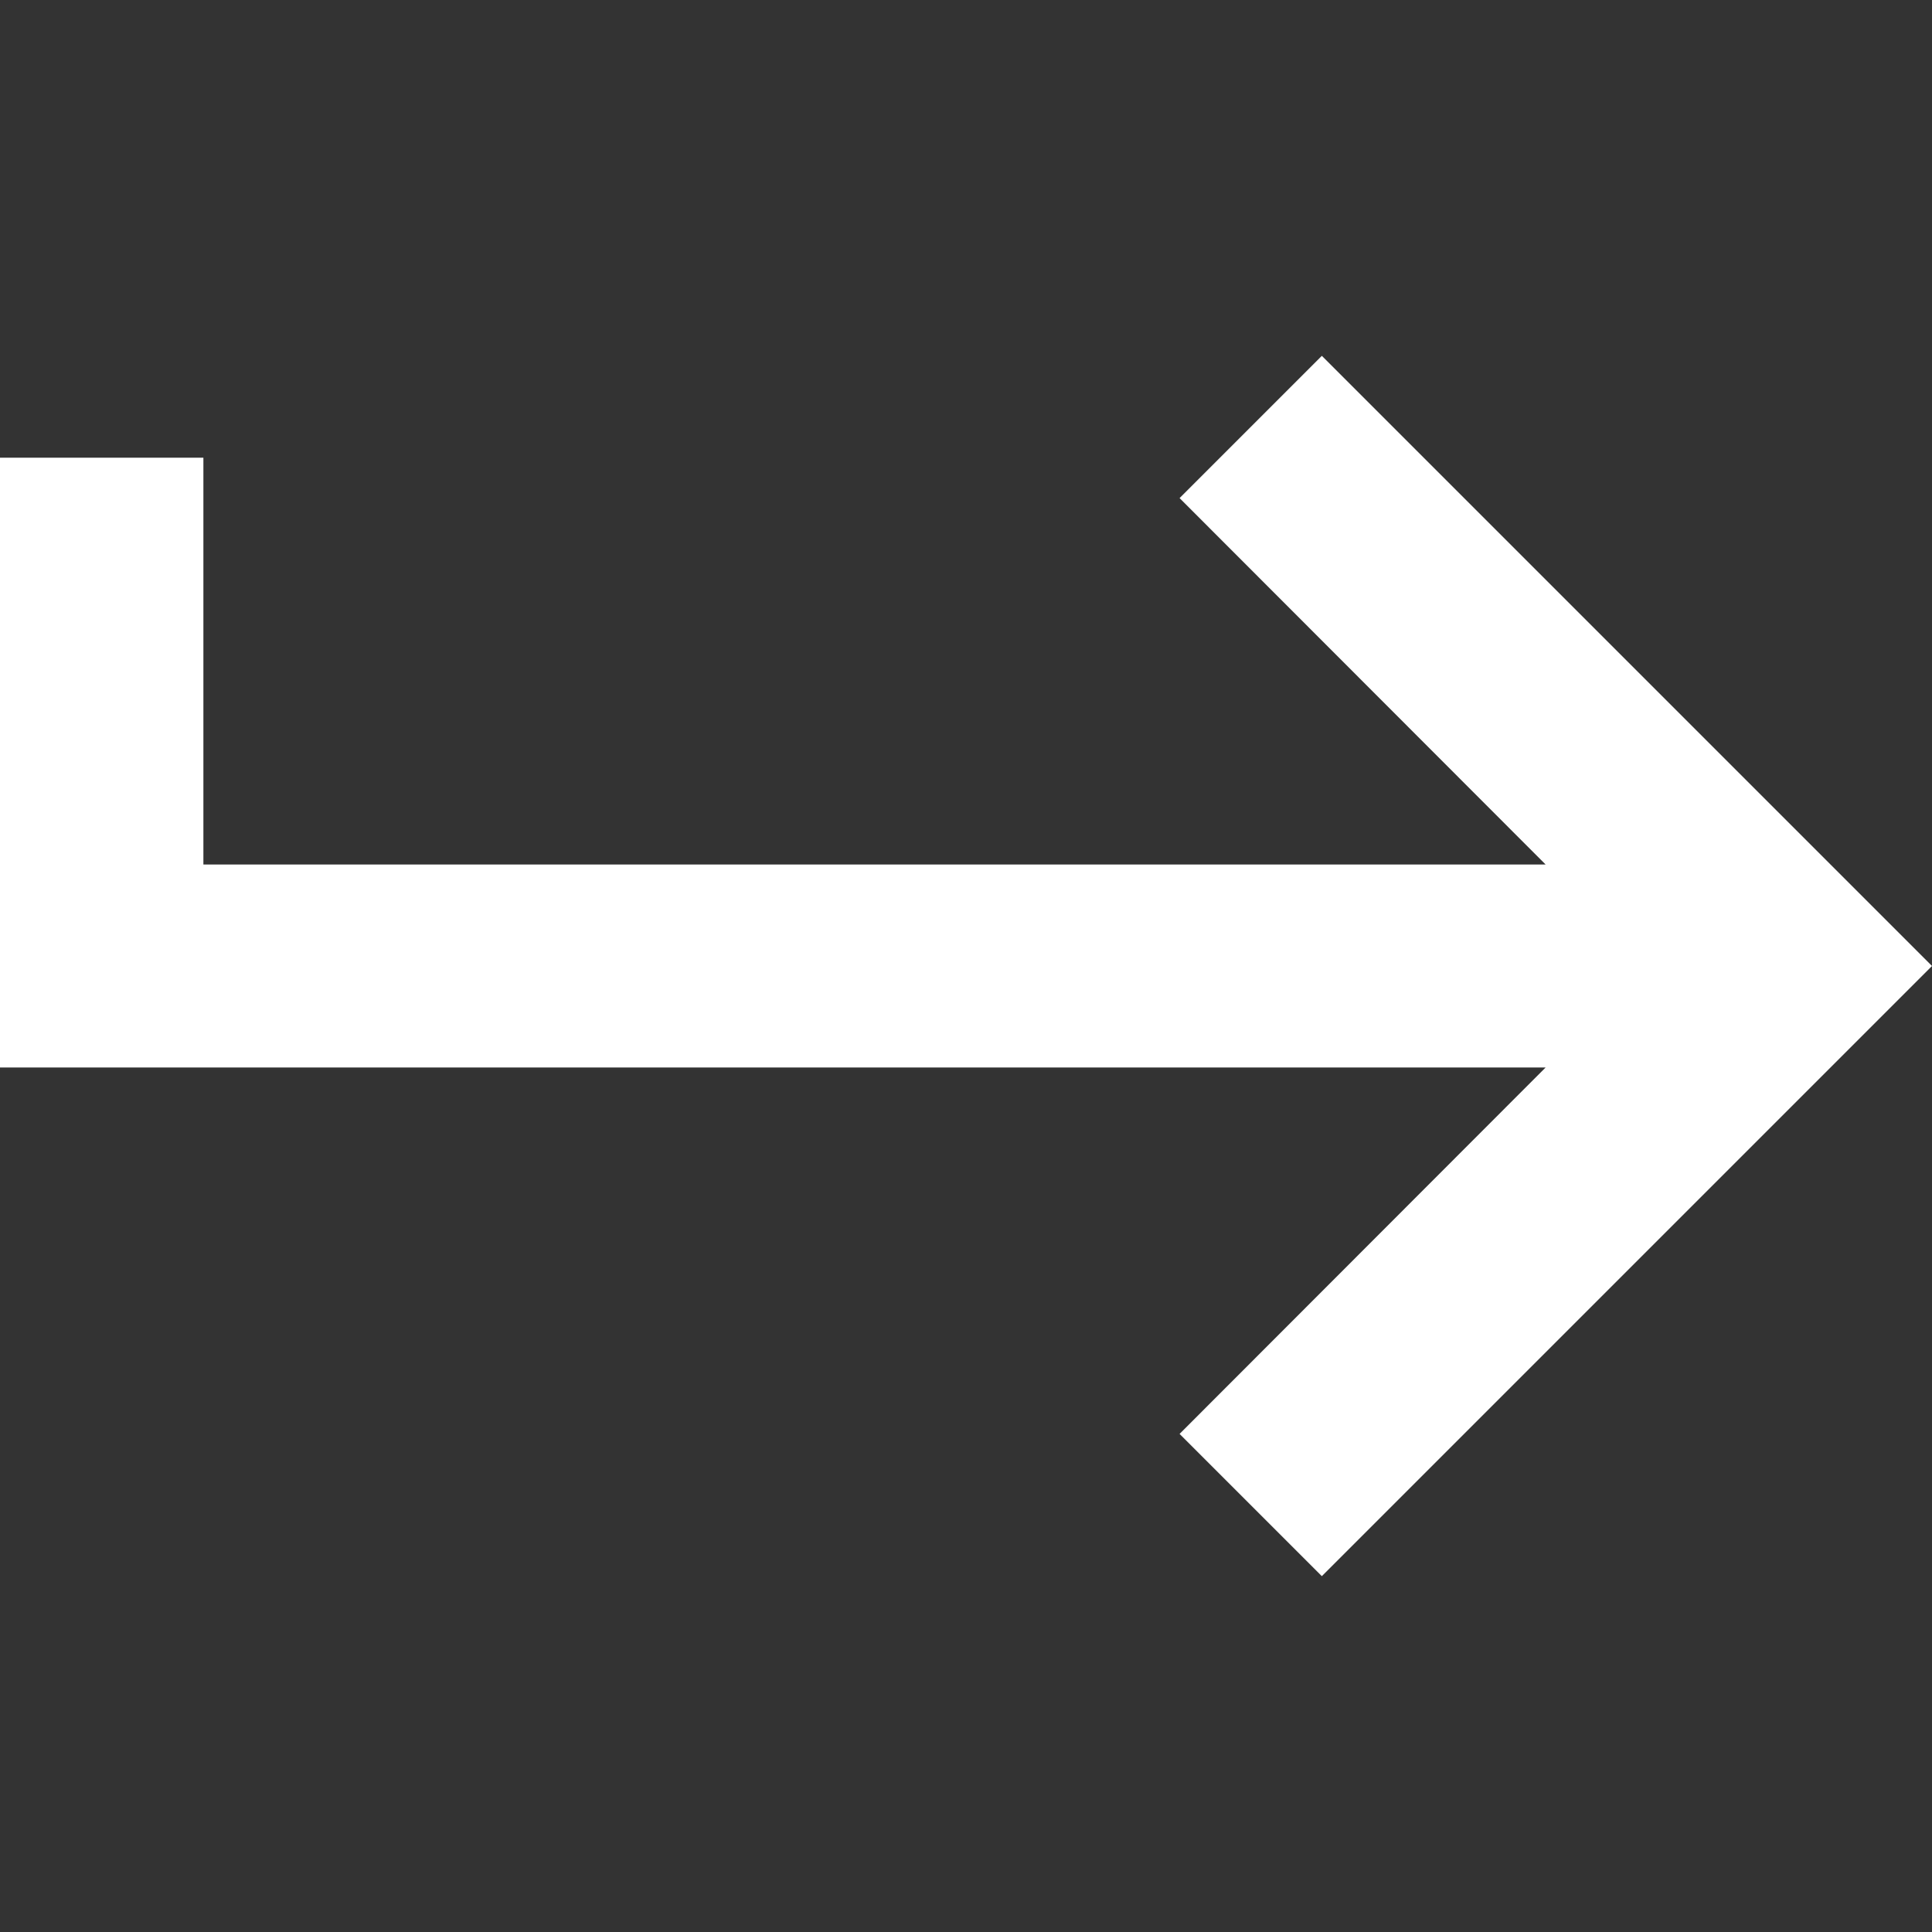 <?xml version="1.0" encoding="UTF-8"?> <!-- Generator: Adobe Illustrator 25.2.3, SVG Export Plug-In . SVG Version: 6.00 Build 0) --> <svg xmlns:svgjs="http://svgjs.com/svgjs" xmlns="http://www.w3.org/2000/svg" xmlns:xlink="http://www.w3.org/1999/xlink" id="Layer_1" x="0px" y="0px" viewBox="0 0 512 512" style="enable-background:new 0 0 512 512;" xml:space="preserve"><rect x="0" y="0" width="512" height="512" fill="#333333" stroke="none"/> <style type="text/css"> .st0{fill:#FFFFFF;} </style> <g> <g> <g id="keyboard-return"> <polygon class="st0" points="0,121.3 0,282.9 409.6,282.9 312.6,380 350.3,417.7 512,256 350.3,94.3 312.6,132 409.6,229.1 53.9,229.1 53.9,121.3 "></polygon> </g> </g> </g> </svg> 